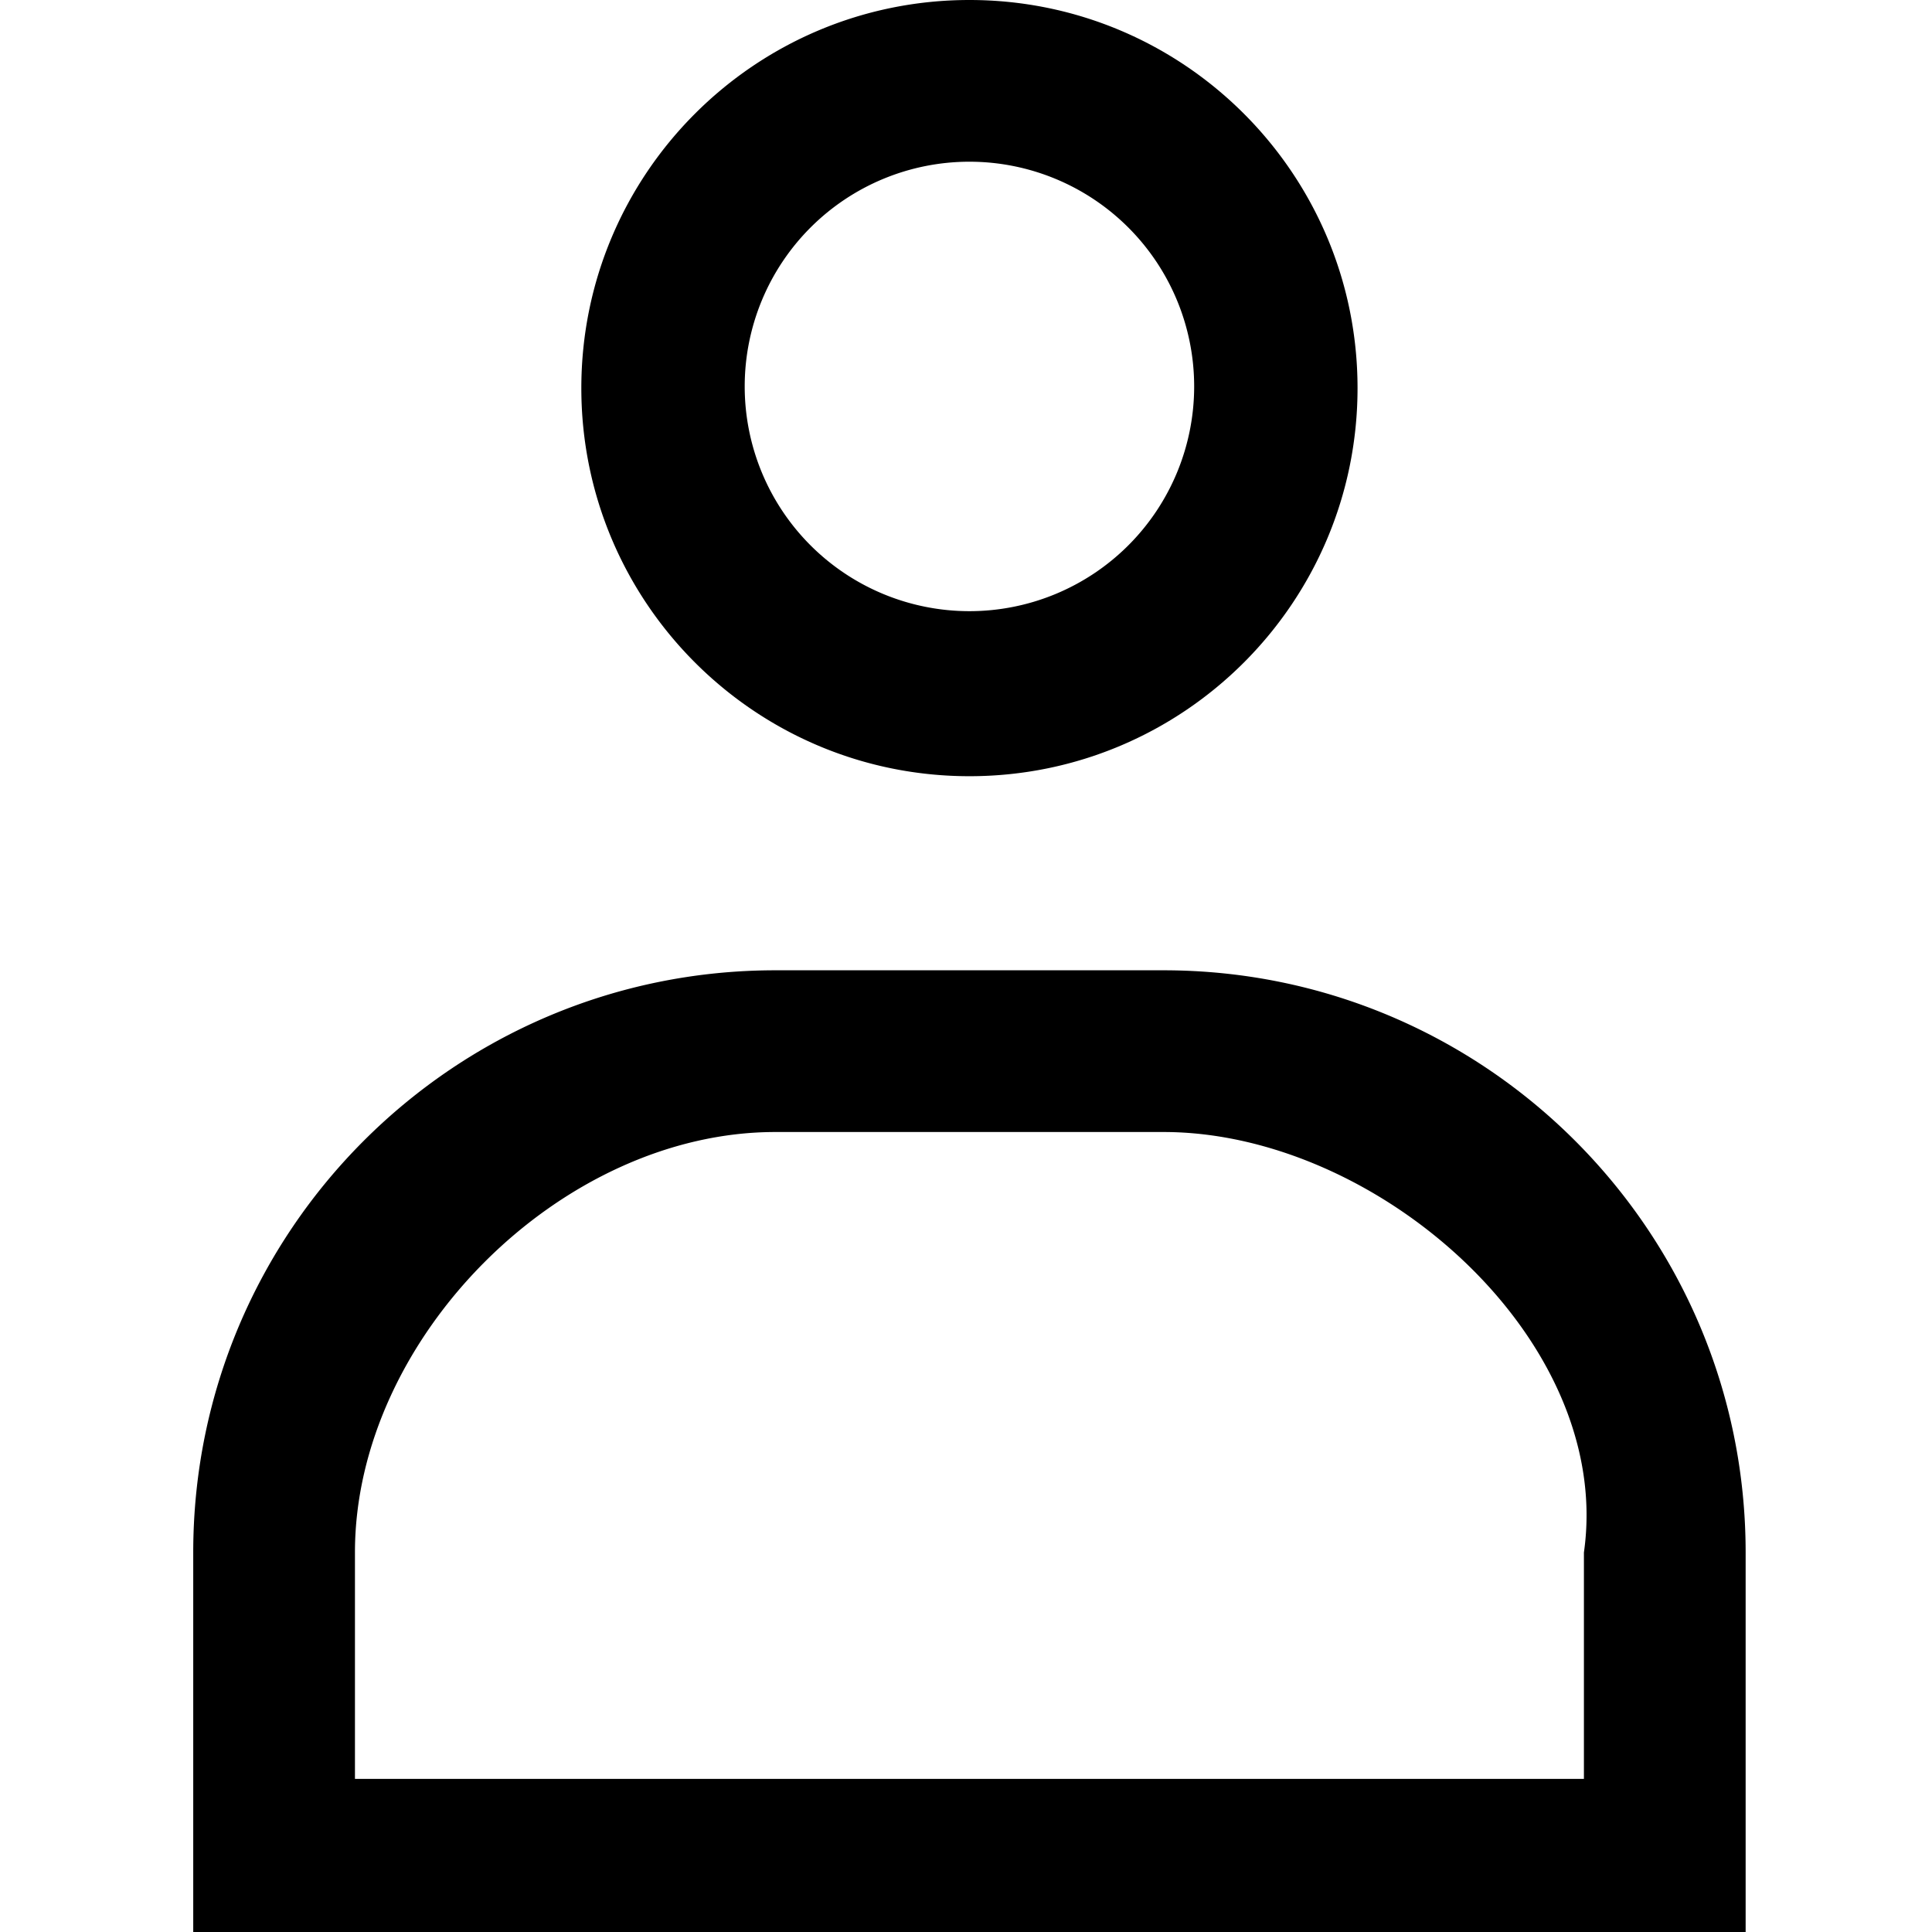 <svg version="1.1" id="ui-user" viewBox="0 0 48 48" xmlns="http://www.w3.org/2000/svg"><path d="M170.667 0c-47.129 0-85.33 38.202-85.33 85.33s38.201 85.33 85.33 85.33c47.128 0 85.33-38.202 85.33-85.33S217.795 0 170.667 0zm0 35.556a49.413 49.413 0 0149.41 49.41 49.413 49.413 0 01-49.41 49.409 49.413 49.413 0 01-49.41-49.41 49.413 49.413 0 0149.41-49.41zm-42.674 177.777C57.301 213.333.007 270.644.007 341.337v85.33h341.32v-85.33c0-70.693-57.294-128.004-127.987-128.004h-85.347zm0 35.556h85.347c47.129 0 99.096 45.793 92.43 92.448v49.774H35.563v-49.774c0-47.128 45.303-92.448 92.431-92.448z" transform="translate(4.8) scale(.113)"/></svg>